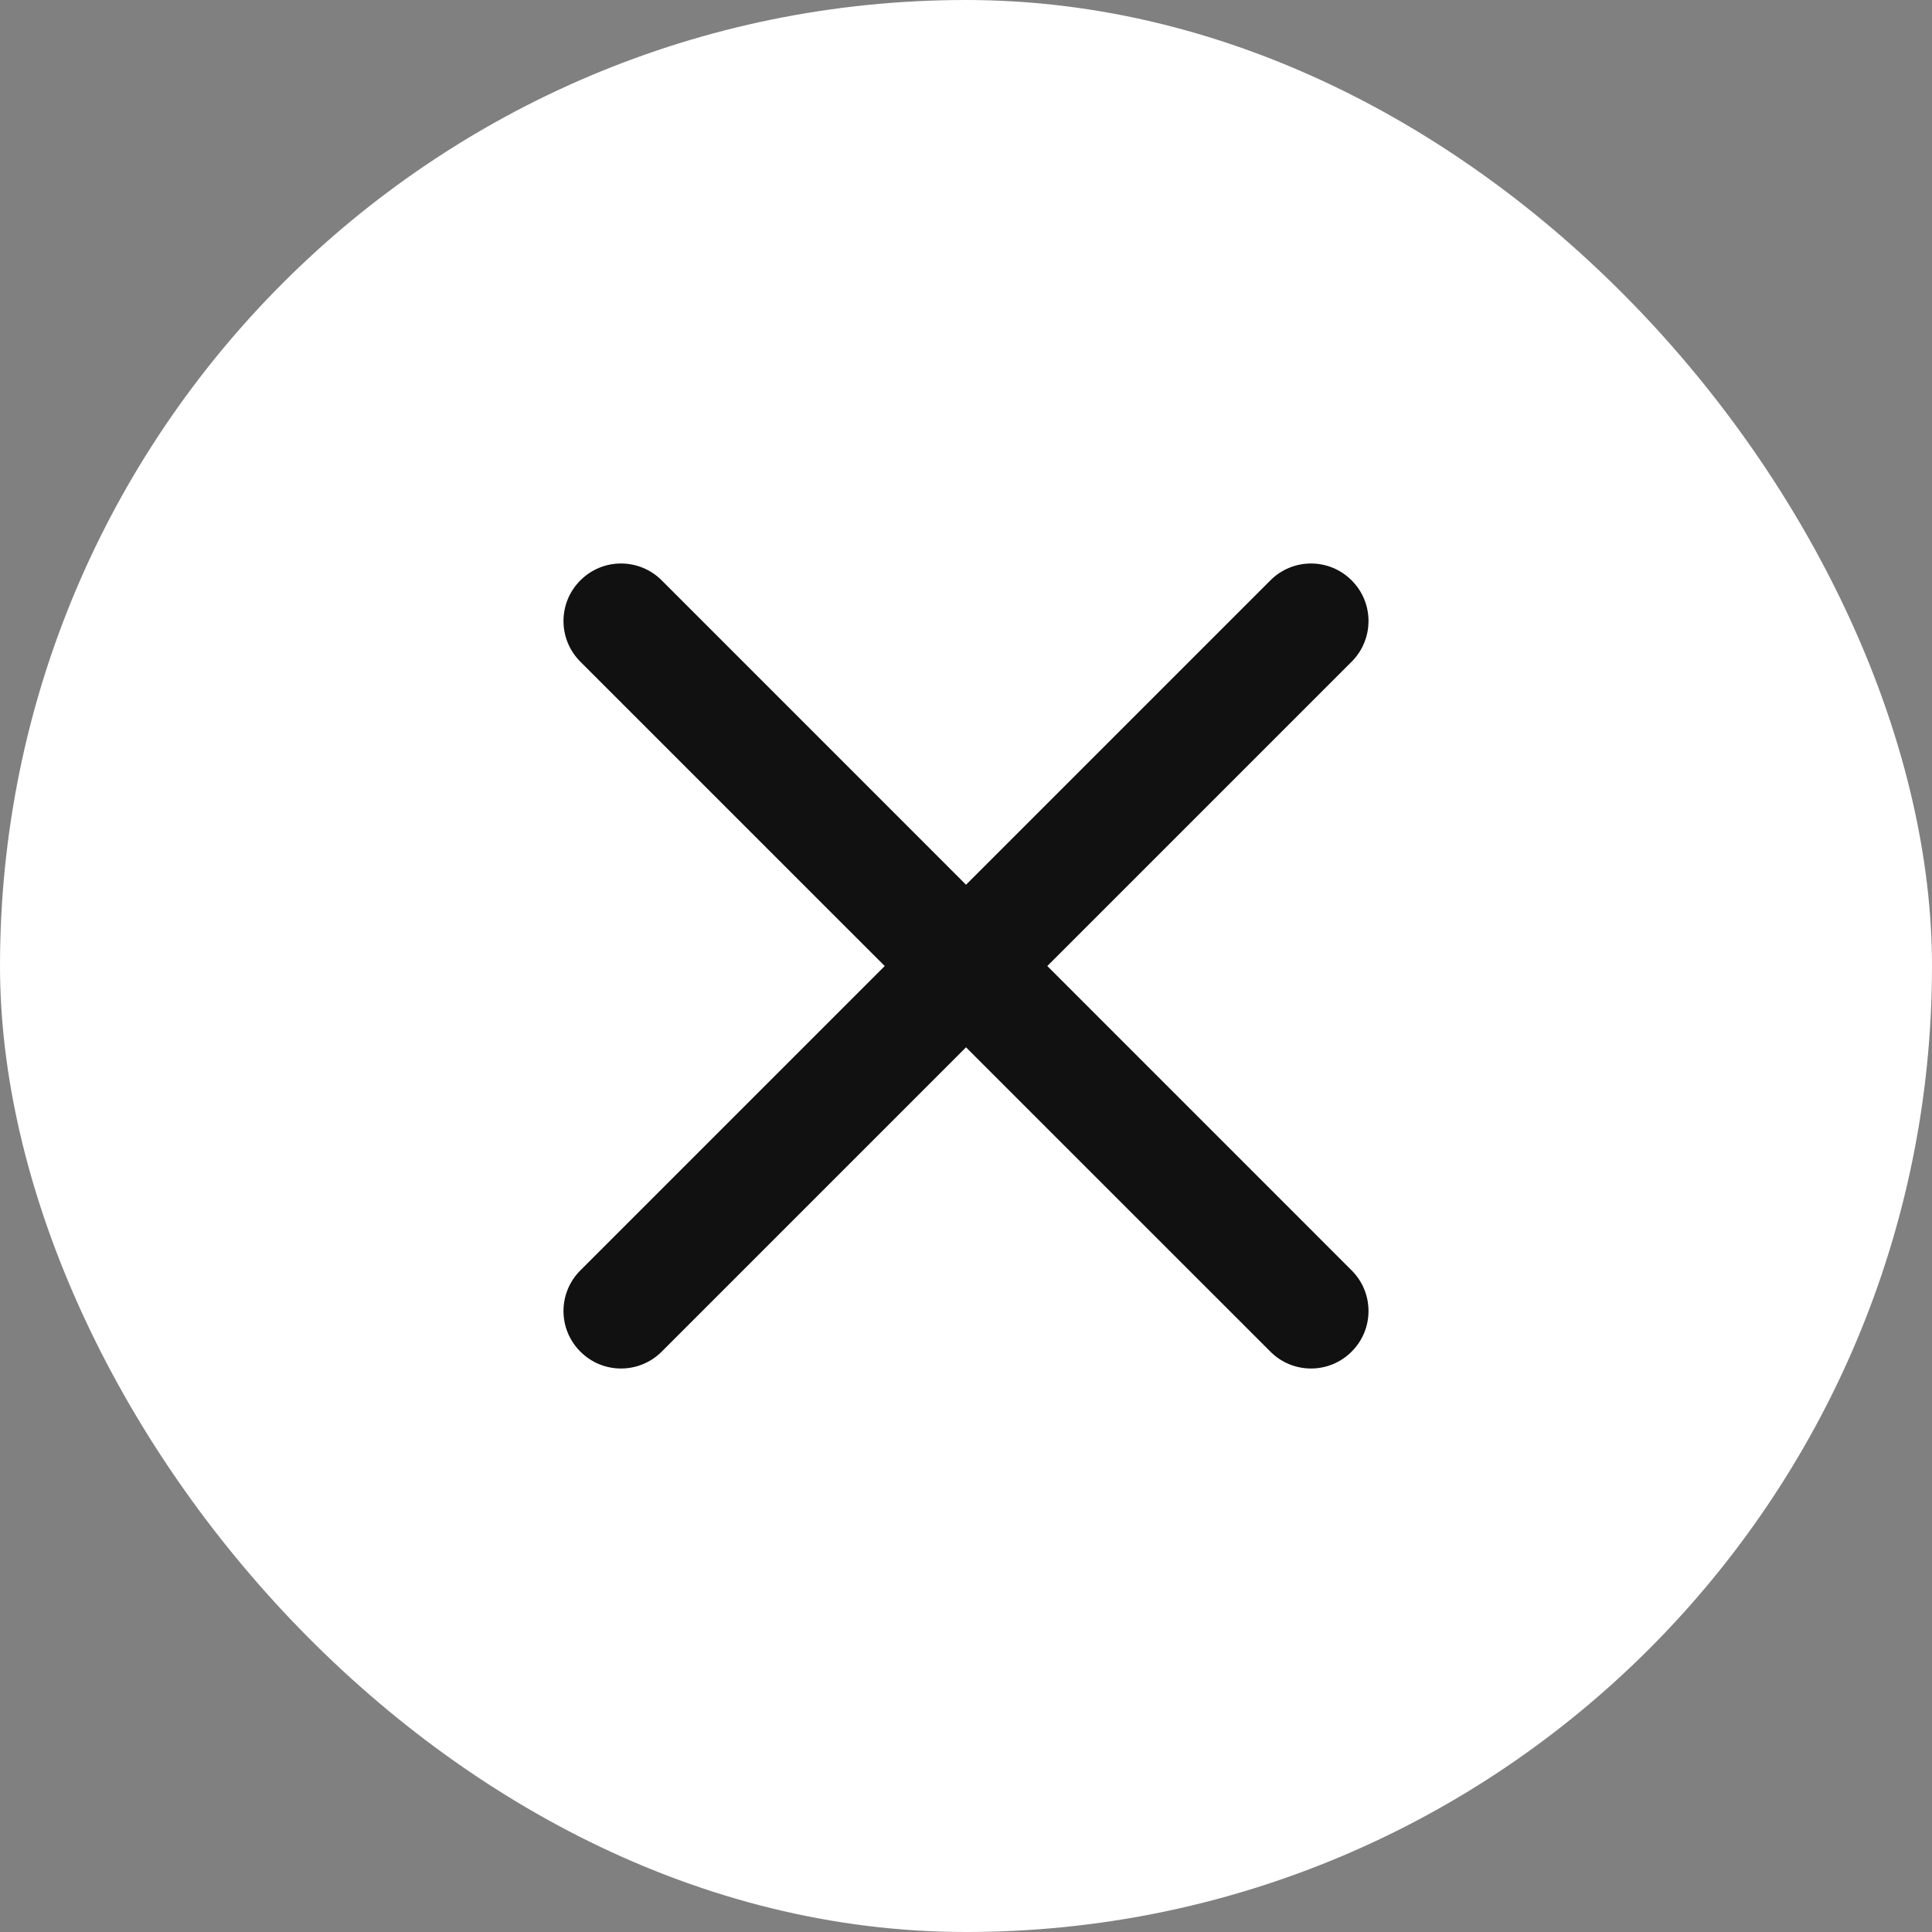 <svg width="20" height="20" viewBox="0 0 20 20" fill="none" xmlns="http://www.w3.org/2000/svg">
<rect x="0" y="0" width="20" height="20" fill="#808080" stroke="none"/>
<rect width="20" height="20" rx="10" fill="white"/>
<path fill-rule="evenodd" clip-rule="evenodd" d="M13.992 6.008C14.225 6.24 14.225 6.617 13.992 6.85L6.85 13.992C6.617 14.225 6.24 14.225 6.008 13.992C5.775 13.76 5.775 13.383 6.008 13.151L13.151 6.008C13.383 5.775 13.76 5.775 13.992 6.008Z" fill="#121112"/>
<path fill-rule="evenodd" clip-rule="evenodd" d="M6.008 6.008C6.24 5.775 6.617 5.775 6.85 6.008L13.992 13.151C14.225 13.383 14.225 13.76 13.992 13.992C13.76 14.225 13.383 14.225 13.151 13.992L6.008 6.85C5.775 6.617 5.775 6.24 6.008 6.008Z" fill="#121112"/>
</svg>
